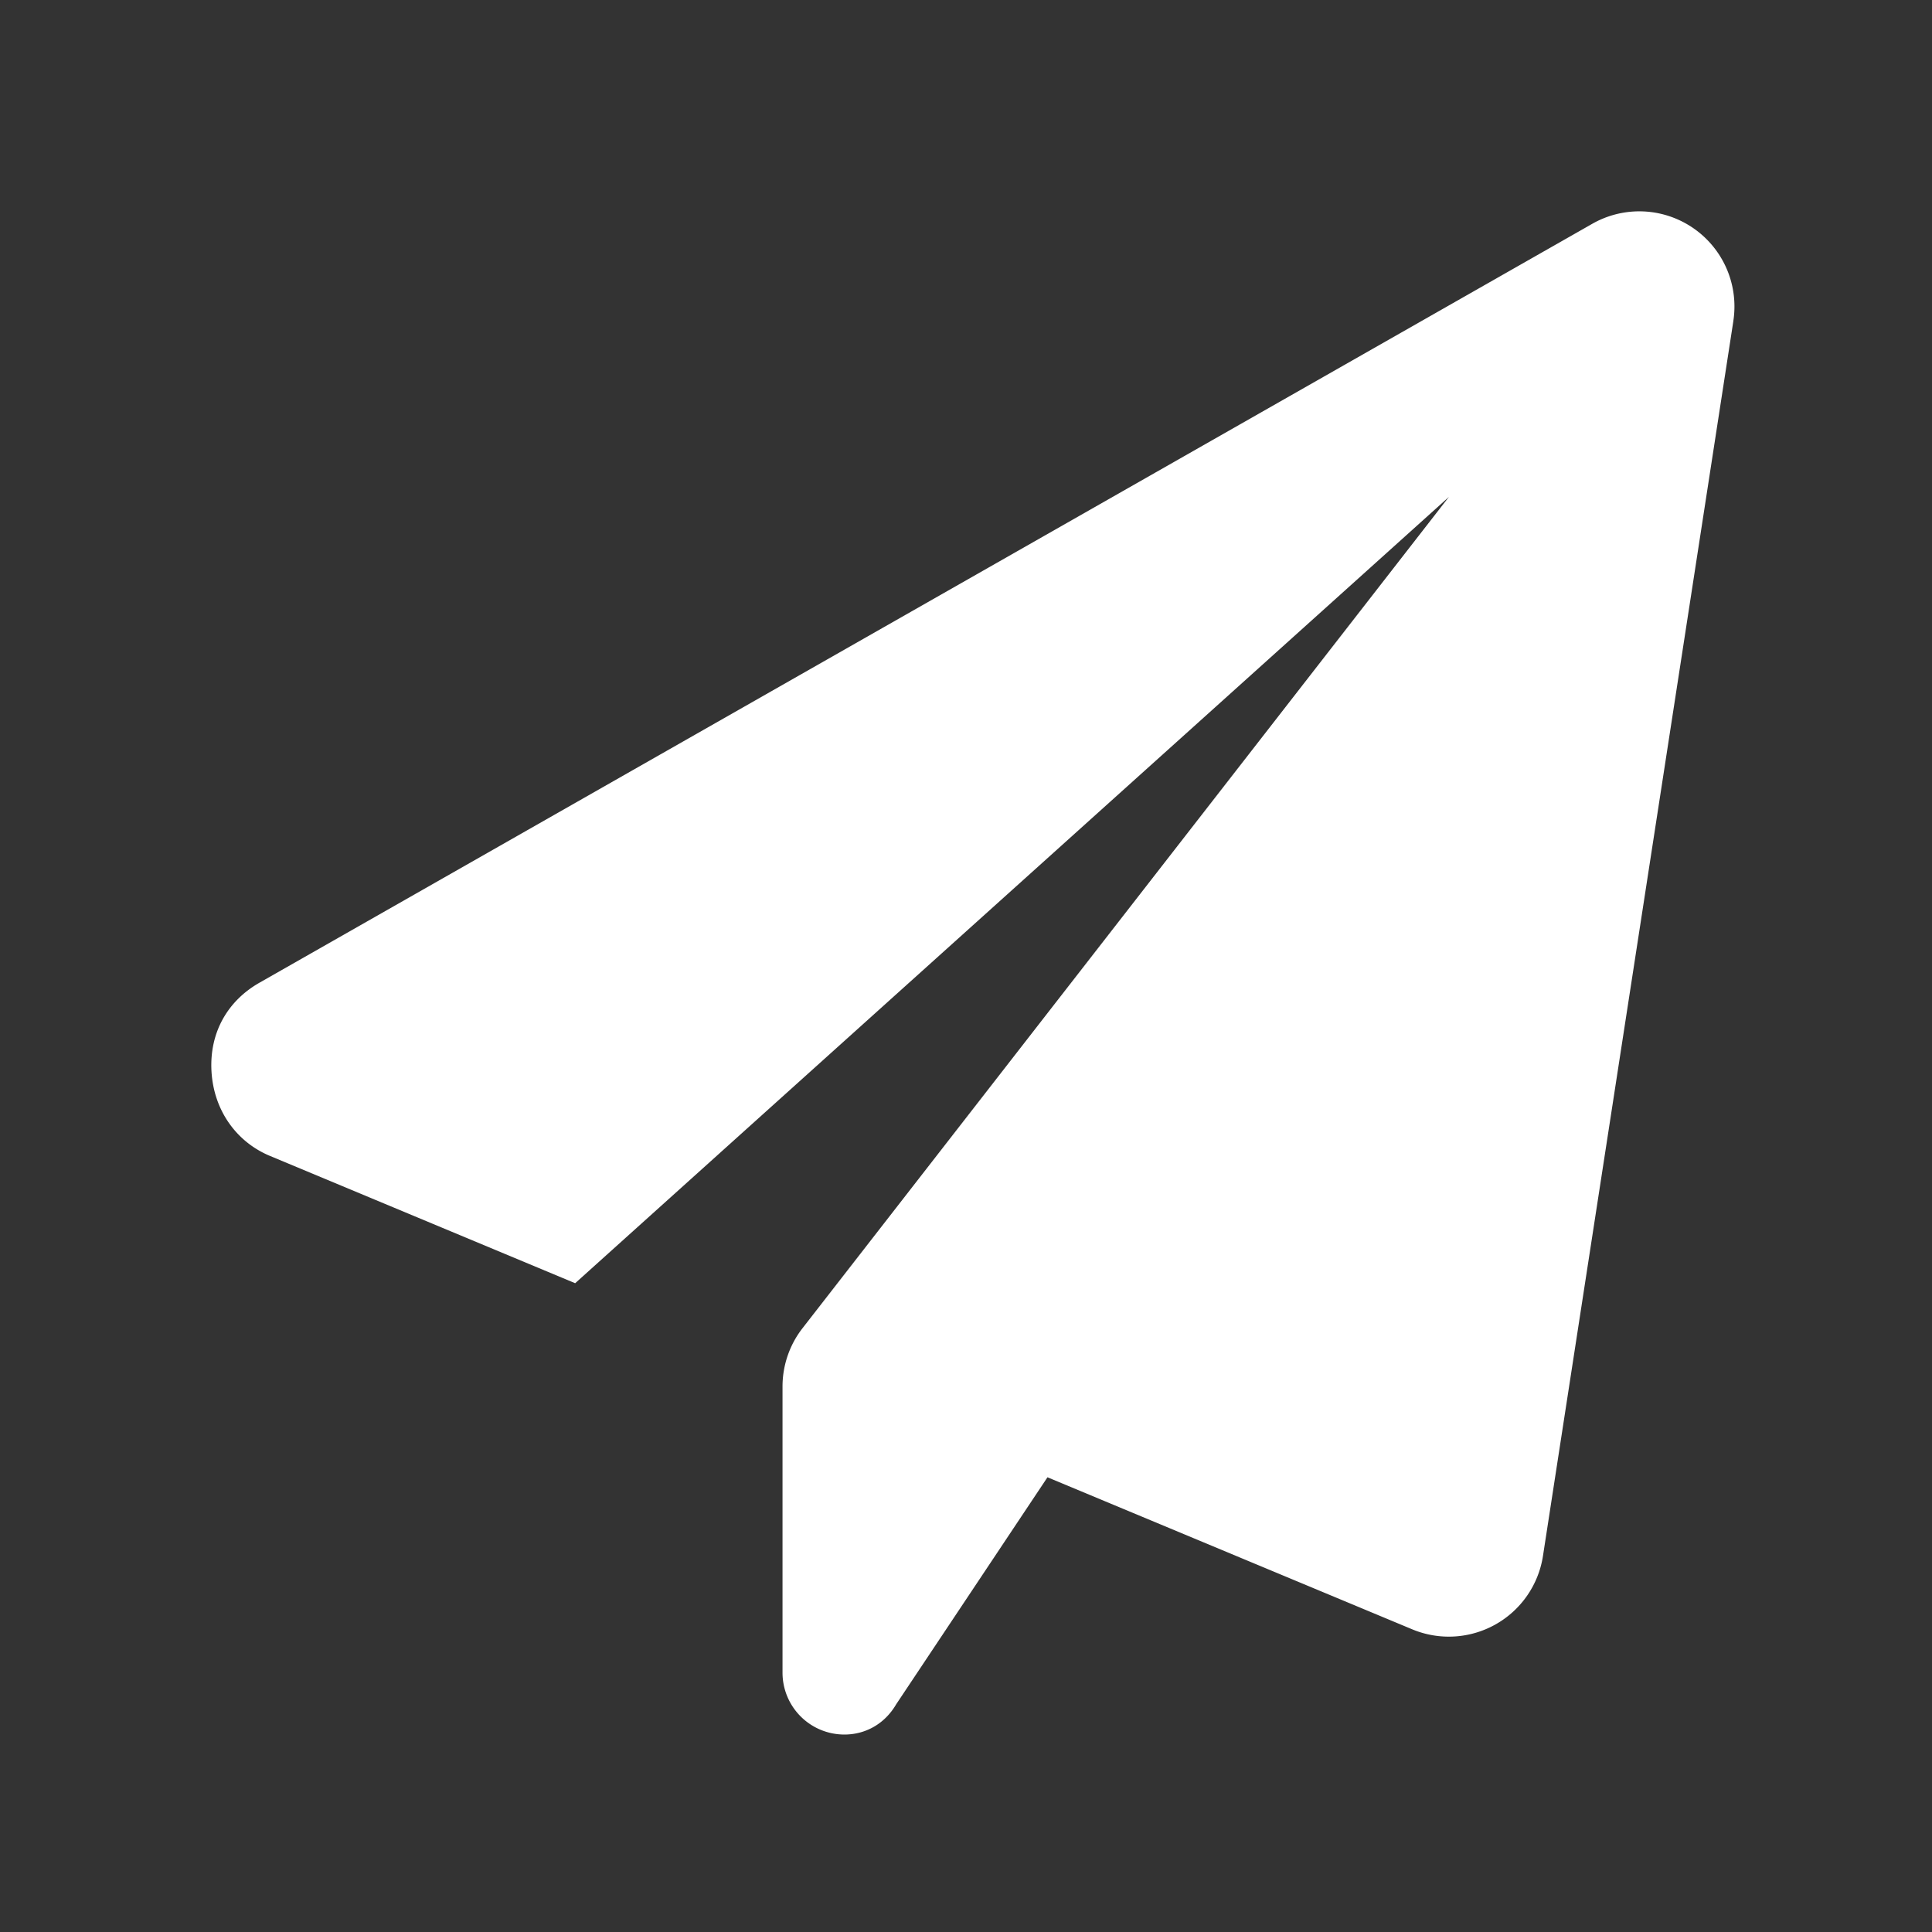 <svg xmlns="http://www.w3.org/2000/svg" width="64" height="64" fill="none"><rect width="100%" height="100%" fill="#333333" stroke="none"/><path fill="#fff" d="m57.42 10.632-6.307 40.91a3.155 3.155 0 0 1-4.33 2.432l-12.084-5.037-5.012 7.52c-.384.657-1.025 1.002-1.715 1.002a2.05 2.05 0 0 1-2.05-2.05V45.93c0-.701.234-1.383.665-1.935L47.998 16.46 19.053 42.508 8.94 38.29c-1.109-.463-1.86-1.508-1.934-2.799s.539-2.337 1.583-2.934L52.74 7.417a3.151 3.151 0 0 1 4.679 3.215"/></svg>